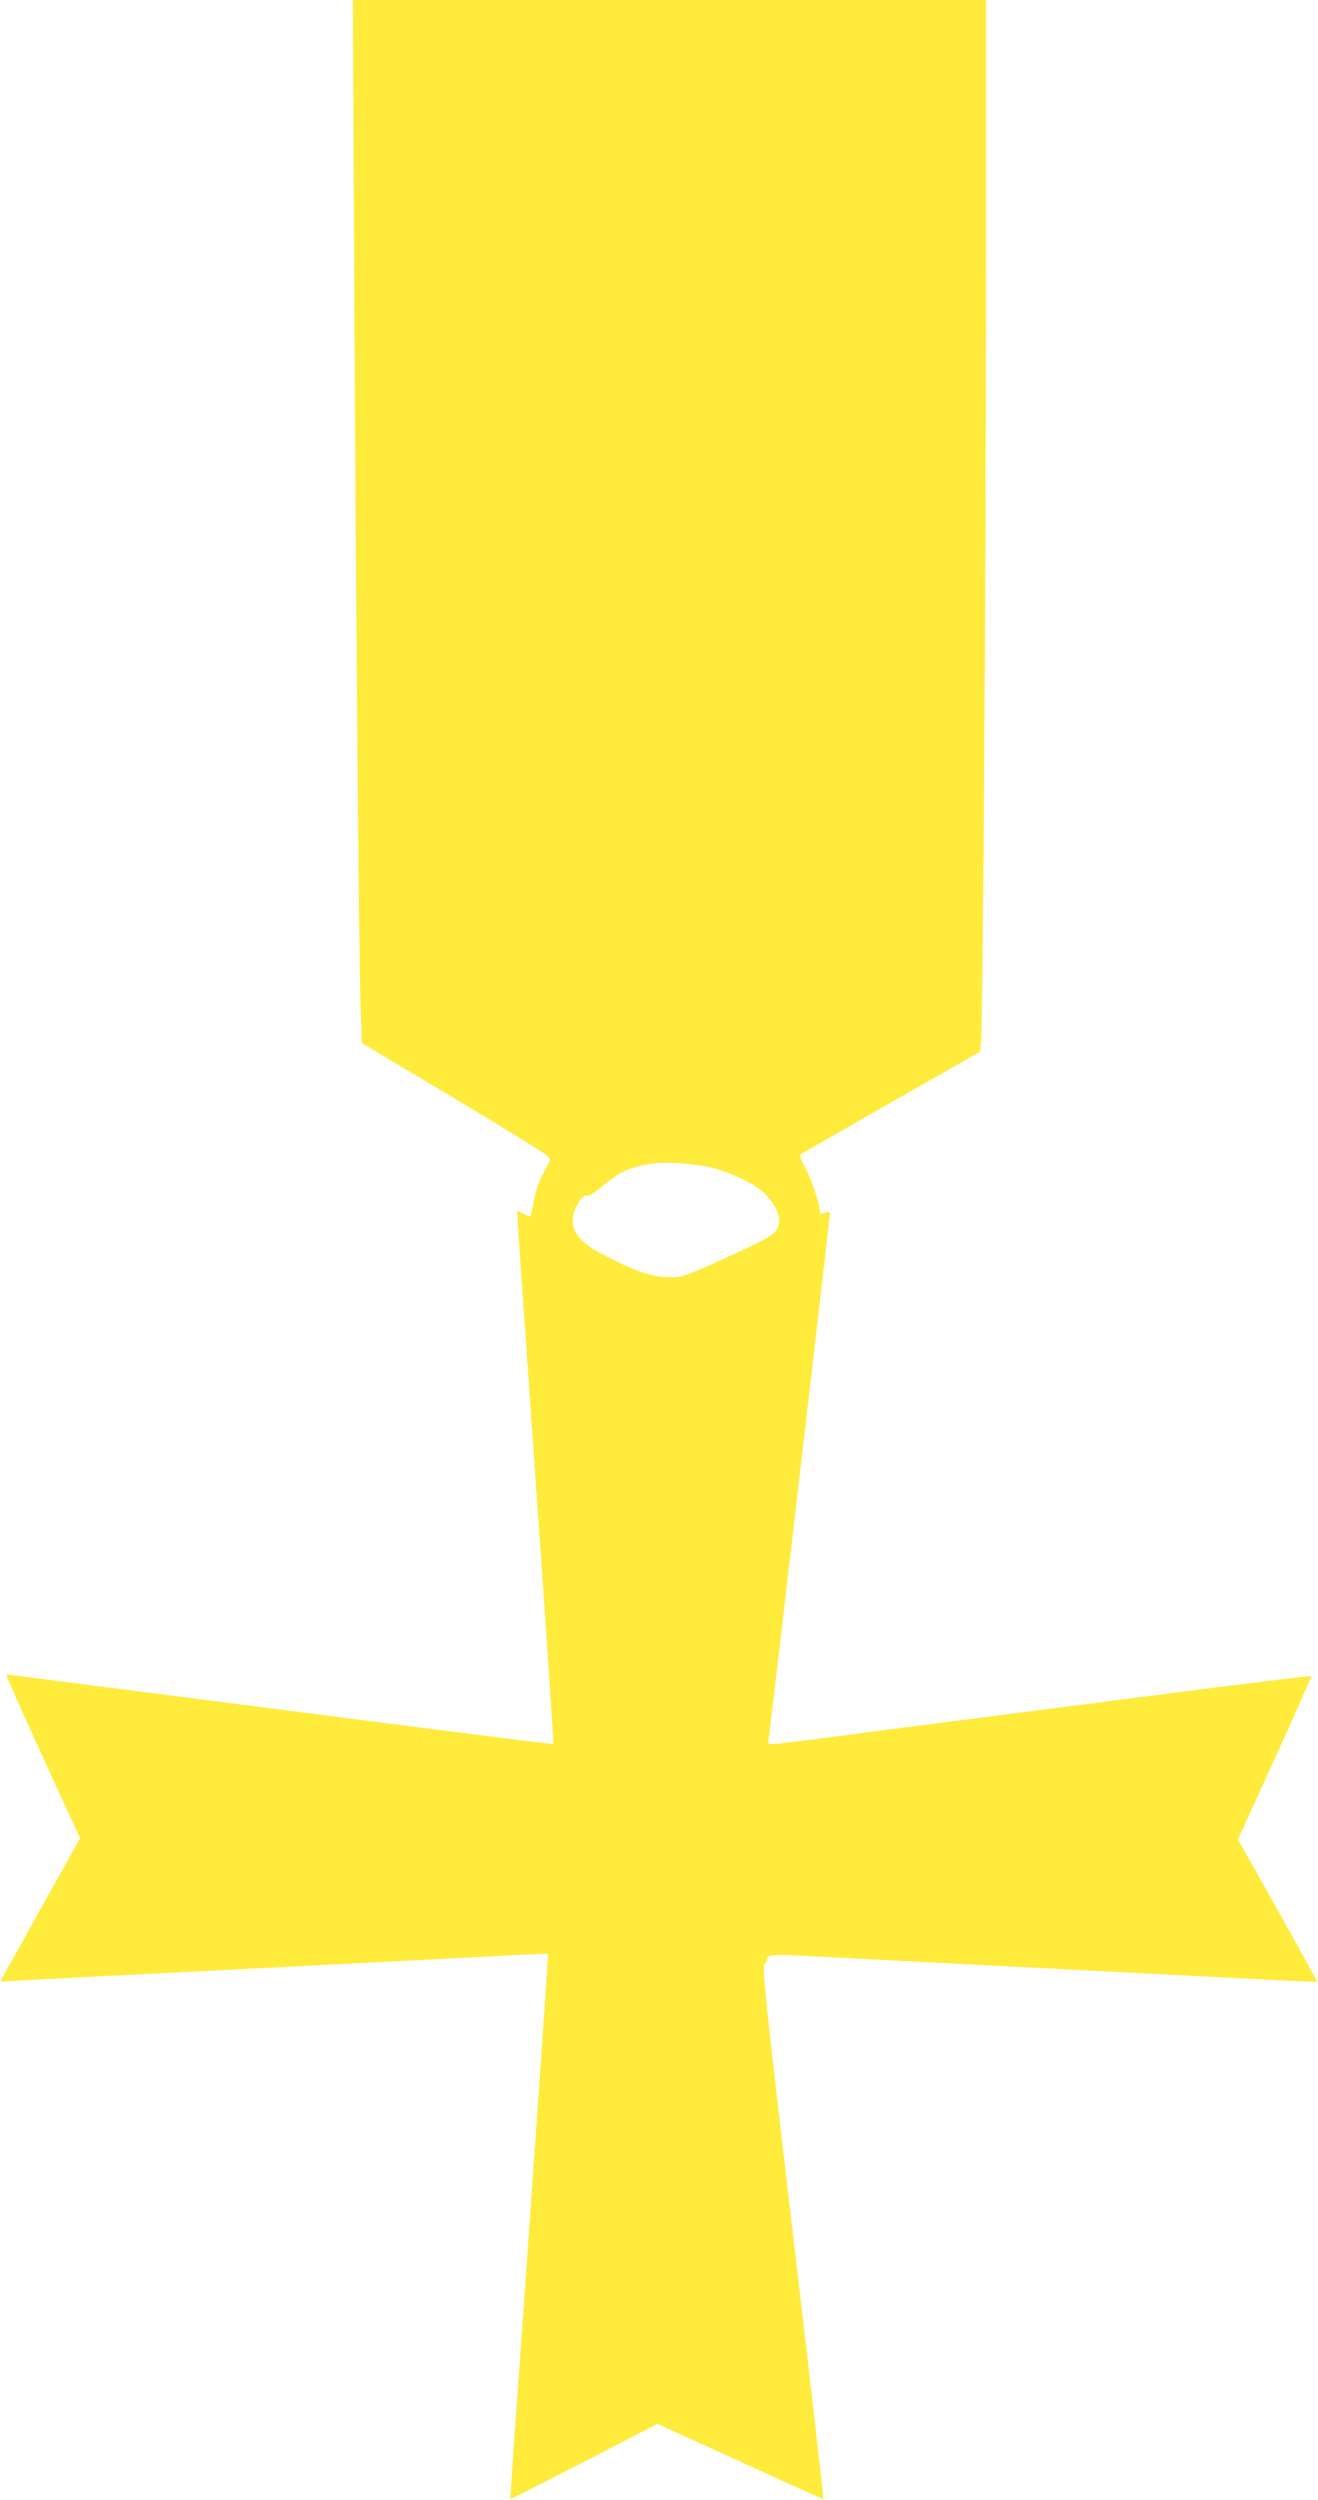 <?xml version="1.0" standalone="no"?>
<!DOCTYPE svg PUBLIC "-//W3C//DTD SVG 20010904//EN"
 "http://www.w3.org/TR/2001/REC-SVG-20010904/DTD/svg10.dtd">
<svg version="1.0" xmlns="http://www.w3.org/2000/svg"
 width="675pt" height="1280pt" viewBox="0 0 675 1280"
 preserveAspectRatio="xMidYMid meet">
<g transform="translate(0,1280) scale(0.1,-0.1)"
fill="#ffeb3b" stroke="none">
<path d="M1814 11418 c9 -1795 24 -3533 33 -3771 l6 -188 466 -278 c256 -153
474 -288 484 -299 18 -20 18 -22 -7 -64 -33 -56 -55 -119 -66 -187 -5 -29 -11
-56 -14 -58 -2 -3 -18 3 -35 12 l-31 16 0 -33 c0 -18 43 -631 94 -1363 52
-731 92 -1332 90 -1334 -2 -2 -219 24 -481 58 -263 33 -863 110 -1333 171
-470 60 -884 113 -920 118 -36 5 -66 8 -68 7 -2 -2 82 -191 187 -421 l191
-417 -202 -361 c-110 -199 -203 -364 -205 -368 -2 -4 18 -5 44 -2 26 2 230 13
453 24 515 26 1694 86 2040 104 145 8 266 14 267 12 2 -1 -119 -1736 -176
-2526 -10 -146 -18 -266 -17 -267 1 -1 170 86 377 192 l376 194 424 -193 c233
-107 425 -193 426 -192 2 2 -69 616 -157 1366 -140 1190 -158 1365 -145 1373
8 4 15 17 15 27 0 25 23 25 395 5 307 -16 505 -27 1065 -55 217 -11 611 -32
874 -45 264 -14 480 -24 481 -23 2 2 -89 167 -201 367 l-204 363 190 416 c104
229 188 418 186 420 -3 2 -253 -28 -558 -67 -949 -122 -1715 -220 -1913 -247
-104 -13 -218 -27 -251 -31 -61 -6 -62 -5 -58 18 7 41 314 2675 314 2692 0 13
-5 15 -25 7 -14 -5 -25 -6 -25 -2 -1 45 -38 159 -70 220 -23 42 -37 78 -31 81
5 3 214 123 464 266 l455 259 6 47 c10 74 26 2497 26 3987 l0 1352 -1621 0
-1622 0 7 -1382z m1811 -4592 c99 -21 237 -85 288 -134 46 -44 77 -100 77
-139 0 -64 -22 -79 -263 -189 -197 -90 -235 -104 -281 -104 -99 0 -166 20
-308 91 -148 74 -190 112 -204 184 -10 53 46 159 75 141 5 -3 44 23 87 59 79
65 122 85 234 106 63 11 200 4 295 -15z"/>
</g>
</svg>
